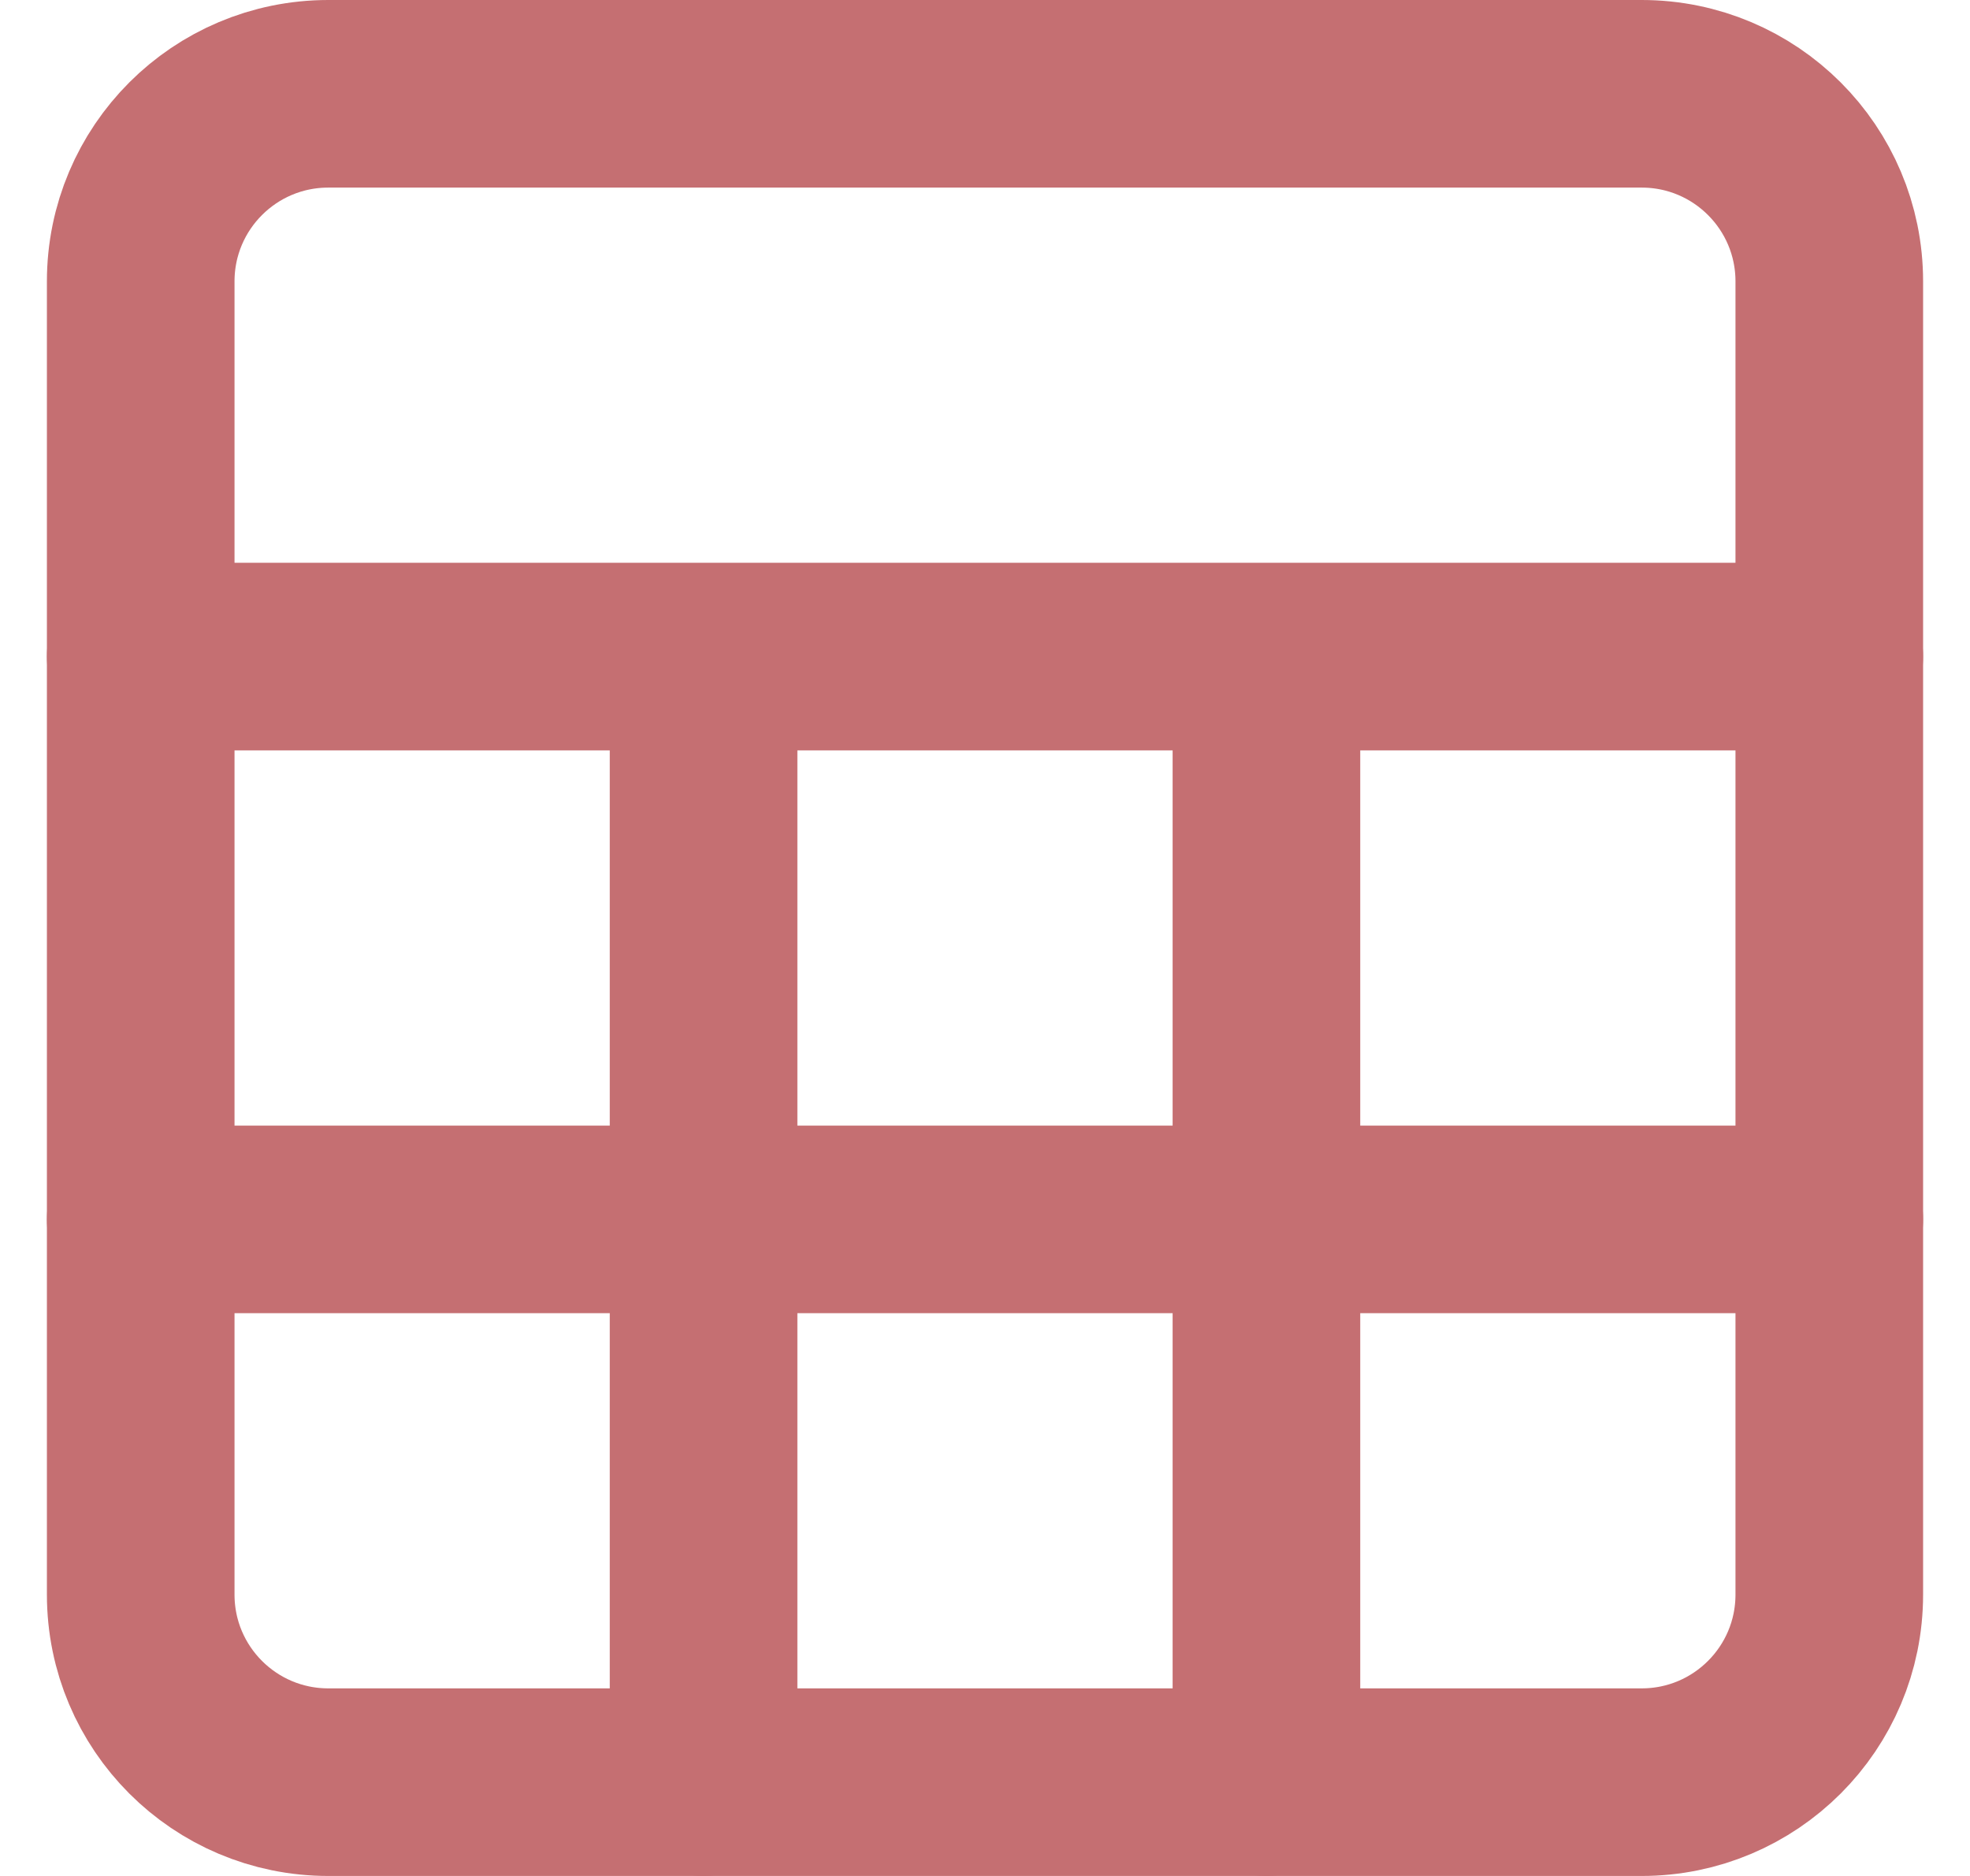 <svg width="21" height="20" viewBox="0 0 21 20" fill="none" xmlns="http://www.w3.org/2000/svg">
<path d="M17.5 1H3.5C2.395 1 1.5 1.895 1.5 3V17C1.5 18.105 2.395 19 3.5 19H17.5C18.605 19 19.5 18.105 19.5 17V3C19.5 1.895 18.605 1 17.5 1Z" stroke="#C56F72" stroke-width="2" stroke-linecap="round" stroke-linejoin="round"/>
<path d="M1.5 7H19.5M1.5 13H19.5M7.5 7V19M13.5 7V19" stroke="#C56F72" stroke-width="2" stroke-linecap="round" stroke-linejoin="round"/>
</svg>
